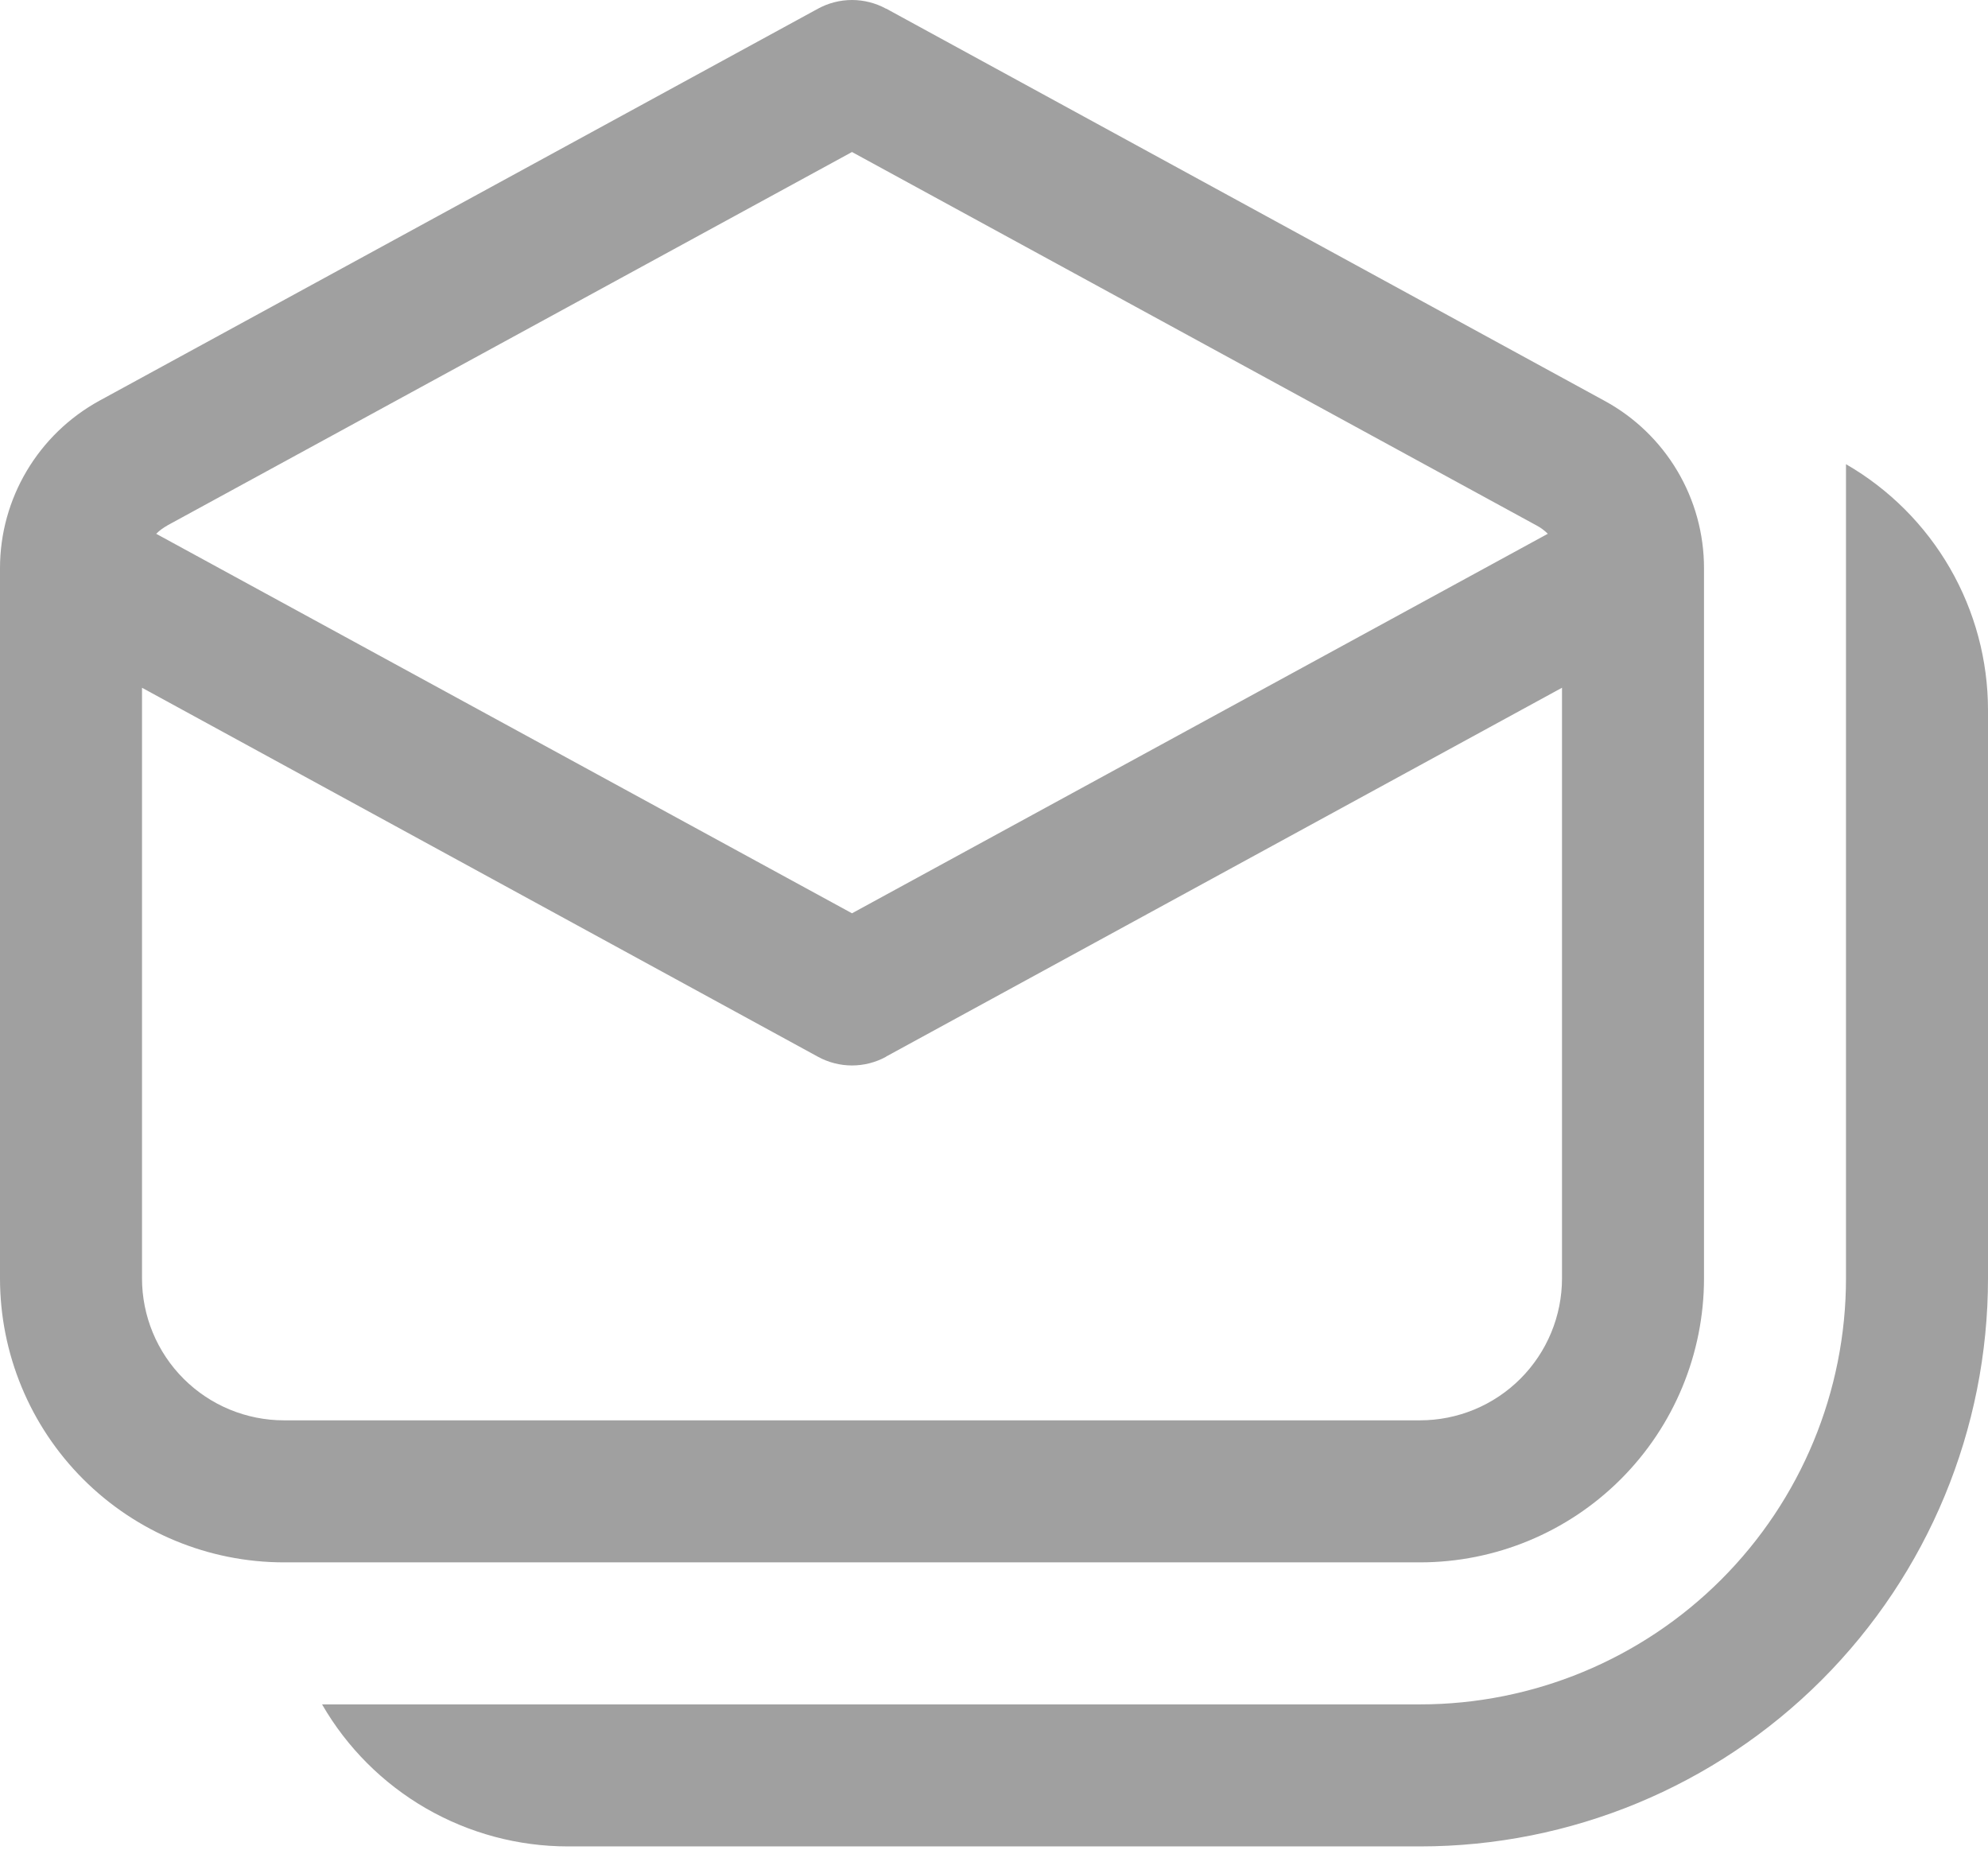 <?xml version="1.0" encoding="UTF-8"?> <svg xmlns="http://www.w3.org/2000/svg" width="144" height="134" viewBox="0 0 144 134" fill="none"> <path d="M64.183 0.631C63.426 0.217 62.577 0 61.714 0C60.852 0 60.003 0.217 59.246 0.631L7.2 29.02C2.757 31.457 0 36.107 0 41.147V92.575C0 98.031 2.167 103.263 6.025 107.121C9.883 110.979 15.116 113.147 20.571 113.147H102.857C108.313 113.147 113.545 110.979 117.403 107.121C121.261 103.263 123.429 98.031 123.429 92.575V41.147C123.43 38.666 122.762 36.231 121.494 34.098C120.227 31.966 118.408 30.215 116.229 29.03L64.183 0.621V0.631ZM12.106 38.061L61.714 11.009L111.312 38.061C111.608 38.217 111.879 38.419 112.114 38.657L61.714 66.141L11.314 38.657C11.552 38.421 11.822 38.221 12.117 38.061H12.106ZM64.183 76.519L113.143 49.807V92.575C113.143 95.303 112.059 97.919 110.13 99.848C108.201 101.777 105.585 102.861 102.857 102.861H20.571C17.843 102.861 15.227 101.777 13.298 99.848C11.369 97.919 10.286 95.303 10.286 92.575V49.807L59.246 76.529C60.003 76.944 60.852 77.161 61.714 77.161C62.577 77.161 63.426 76.944 64.183 76.529V76.519ZM23.328 123.432C25.134 126.56 27.73 129.156 30.857 130.962C33.985 132.767 37.532 133.718 41.143 133.718H102.857C113.769 133.718 124.234 129.383 131.95 121.668C139.665 113.952 144 103.487 144 92.575V51.432C144 47.821 143.049 44.274 141.244 41.147C139.438 38.02 136.841 35.423 133.714 33.617V92.575C133.714 100.759 130.463 108.608 124.676 114.394C118.89 120.181 111.041 123.432 102.857 123.432H23.328Z" fill="#A0A0A0"></path> </svg> 